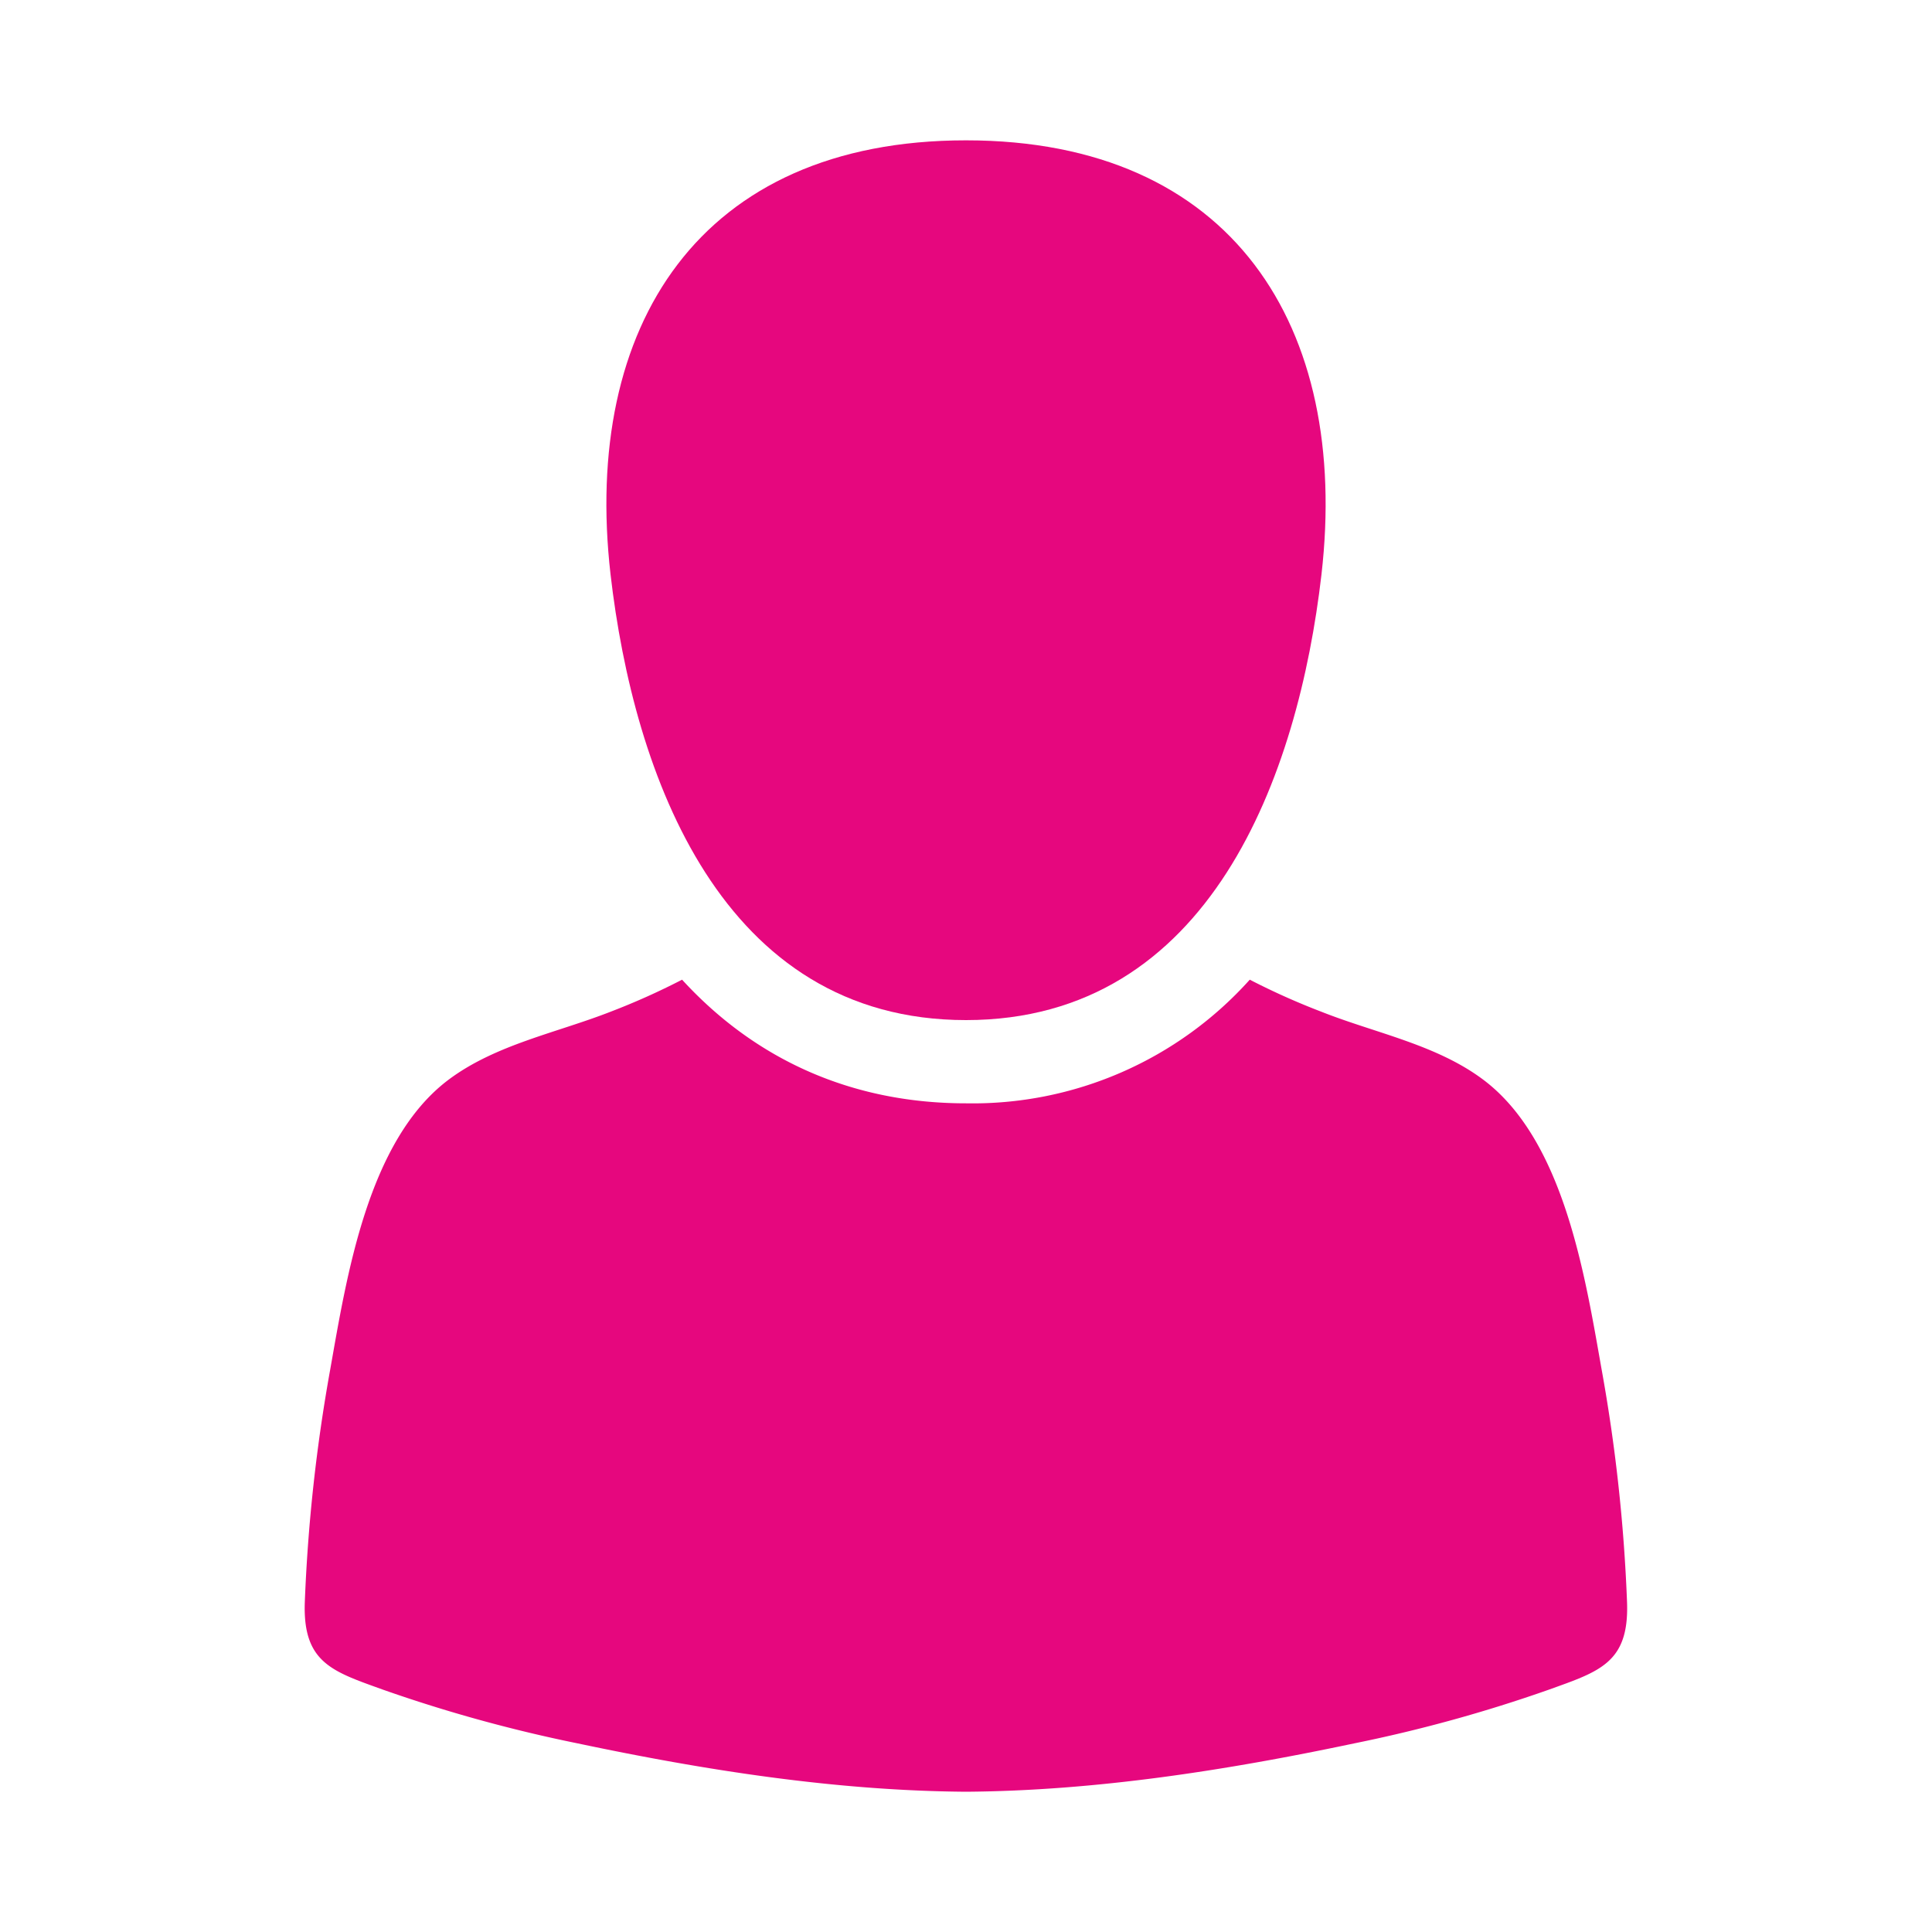 <svg xmlns="http://www.w3.org/2000/svg" id="Layer_1" data-name="Layer 1" viewBox="0 0 250 250"><defs><style>.cls-1{fill:#fff;}.cls-2{fill:#e6077e;}</style></defs><rect class="cls-1" width="250" height="250"></rect><path class="cls-2" d="M125,132c31.62,0,43-31.67,46-57.68,3.67-32-11.48-56.16-46-56.16S75.34,42.25,79,74.3C82,100.31,93.37,132,125,132Z" transform="translate(0 0)"></path><path class="cls-2" d="M210.54,207.37a215,215,0,0,0-3.29-30.16c-2.13-12-4.85-29.69-15.36-37.53-6.07-4.53-13.94-6-20.9-8.76a91.48,91.48,0,0,1-9.27-4.15,48.18,48.18,0,0,1-36.73,16c-14.59,0-27.12-5.51-36.73-16A91.27,91.27,0,0,1,79,130.92c-7,2.74-14.83,4.23-20.91,8.76-10.51,7.85-13.22,25.49-15.36,37.53a216.48,216.48,0,0,0-3.29,30.16c-.26,7.82,3.6,8.92,10.14,11.28a190.3,190.3,0,0,0,25.15,6.94c16.44,3.47,33.39,6.14,50.26,6.26,16.87-.12,33.82-2.79,50.26-6.26a188.37,188.37,0,0,0,25.15-6.94c6.55-2.36,10.41-3.46,10.14-11.28Z" transform="translate(0 0)"></path></svg>